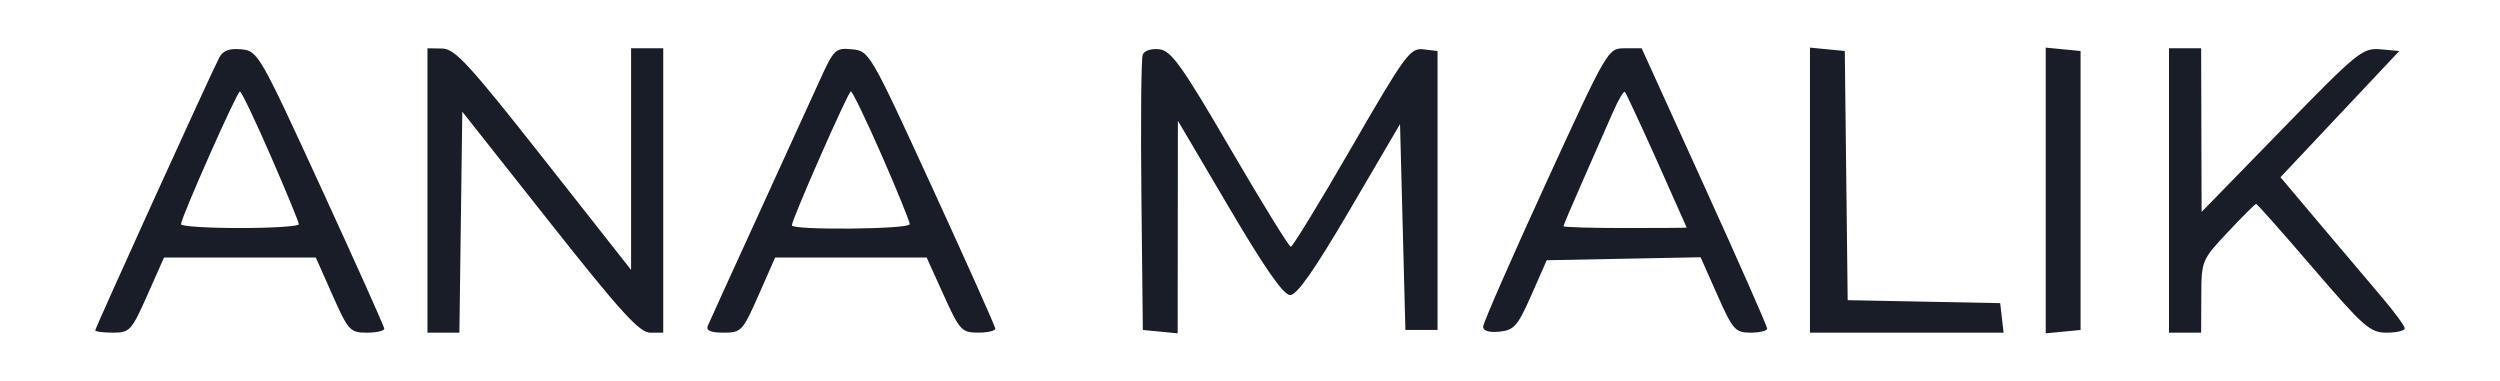 <svg width="210" height="32" viewBox="0 0 210 32" fill="none" xmlns="http://www.w3.org/2000/svg">
<path fill-rule="evenodd" clip-rule="evenodd" d="M18.427 4.82C17.765 6.059 8 27.535 8 27.753C8 27.857 8.67 27.943 9.489 27.943C10.898 27.943 11.052 27.776 12.377 24.788L13.777 21.633H20.153H26.529L27.929 24.788C29.255 27.776 29.408 27.943 30.818 27.943C31.637 27.943 32.295 27.79 32.281 27.605C32.267 27.419 29.878 22.095 26.974 15.775C21.804 4.524 21.663 4.28 20.278 4.144C19.275 4.045 18.735 4.242 18.427 4.82ZM35.907 16V27.943H37.248H38.589L38.711 18.662L38.833 9.381L46.172 18.662C52.134 26.2 53.719 27.943 54.612 27.943H55.712V16V4.057H54.362H53.012V13.364V22.671L45.697 13.382C39.396 5.38 38.211 4.091 37.145 4.075L35.907 4.057V16ZM68.814 6.845C68.105 8.41 65.76 13.544 63.604 18.253C61.448 22.963 59.578 27.07 59.45 27.379C59.29 27.767 59.704 27.943 60.773 27.943C62.268 27.943 62.385 27.817 63.722 24.788L65.113 21.633H71.477H77.84L79.267 24.786C80.607 27.747 80.782 27.938 82.157 27.941C82.961 27.942 83.614 27.79 83.606 27.605C83.599 27.419 81.218 22.095 78.316 15.775C73.087 4.387 73.025 4.281 71.572 4.141C70.167 4.005 70.049 4.122 68.814 6.845ZM95.987 4.598C95.86 4.929 95.811 10.267 95.877 16.459L95.998 27.717L97.461 27.858L98.923 28L98.933 19.07L98.942 10.141L103.258 17.465C106.277 22.586 107.816 24.788 108.379 24.788C108.943 24.788 110.448 22.632 113.394 17.605L117.603 10.422L117.828 19.07L118.053 27.717H119.404H120.754V16V4.283L119.562 4.144C118.451 4.016 118.037 4.58 113.537 12.369C110.879 16.968 108.58 20.73 108.428 20.727C108.275 20.724 105.993 17.023 103.356 12.502C99.269 5.497 98.387 4.261 97.389 4.14C96.715 4.058 96.12 4.252 95.987 4.598ZM129.819 15.479C126.938 21.761 124.58 27.148 124.58 27.45C124.58 27.794 125.097 27.947 125.961 27.858C127.187 27.733 127.489 27.387 128.634 24.788L129.925 21.859L136.388 21.734L142.851 21.61L144.256 24.776C145.557 27.709 145.764 27.943 147.049 27.943C147.812 27.943 148.439 27.79 148.443 27.605C148.446 27.419 146.076 22.044 143.175 15.662L137.901 4.057H136.48C135.061 4.057 135.053 4.07 129.819 15.479ZM152.037 15.972V27.943H160.169H168.301L168.158 26.703L168.016 25.464L161.61 25.339L155.205 25.214L155.084 14.748L154.963 4.283L153.5 4.142L152.037 4V15.972ZM171.842 16V28L173.305 27.858L174.768 27.717V16V4.283L173.305 4.142L171.842 4V16ZM182.195 16V27.943H183.545H184.896L184.909 24.901C184.921 21.883 184.939 21.84 187.142 19.493C188.362 18.192 189.431 17.127 189.515 17.127C189.599 17.127 191.757 19.56 194.311 22.535C198.543 27.464 199.089 27.943 200.477 27.943C201.314 27.943 202 27.779 202 27.578C202 27.377 201.058 26.109 199.906 24.761C198.754 23.413 196.406 20.639 194.687 18.598L191.561 14.886L196.552 9.584L201.543 4.283L199.962 4.142C198.457 4.009 198.056 4.335 191.658 10.902L184.935 17.803L184.915 10.93L184.896 4.057H183.545H182.195V16ZM22.741 13.1C24.041 16.081 25.104 18.663 25.105 18.837C25.105 19.012 22.878 19.155 20.155 19.155C17.432 19.155 15.204 19.012 15.203 18.837C15.201 18.302 19.913 7.679 20.153 7.679C20.277 7.679 21.441 10.119 22.741 13.1ZM74.06 13.039C75.357 15.995 76.418 18.604 76.418 18.835C76.418 19.26 66.528 19.354 66.516 18.929C66.501 18.467 71.25 7.683 71.472 7.673C71.6 7.668 72.764 10.082 74.06 13.039ZM139.178 13.492C140.556 16.568 141.684 19.1 141.684 19.119C141.684 19.139 139.355 19.155 136.508 19.155C133.661 19.155 131.332 19.086 131.332 19.002C131.332 18.919 132.064 17.195 132.959 15.172C133.854 13.149 134.974 10.603 135.446 9.514C135.919 8.426 136.388 7.618 136.488 7.718C136.589 7.819 137.799 10.417 139.178 13.492Z" fill="#181D27"/>
</svg>

